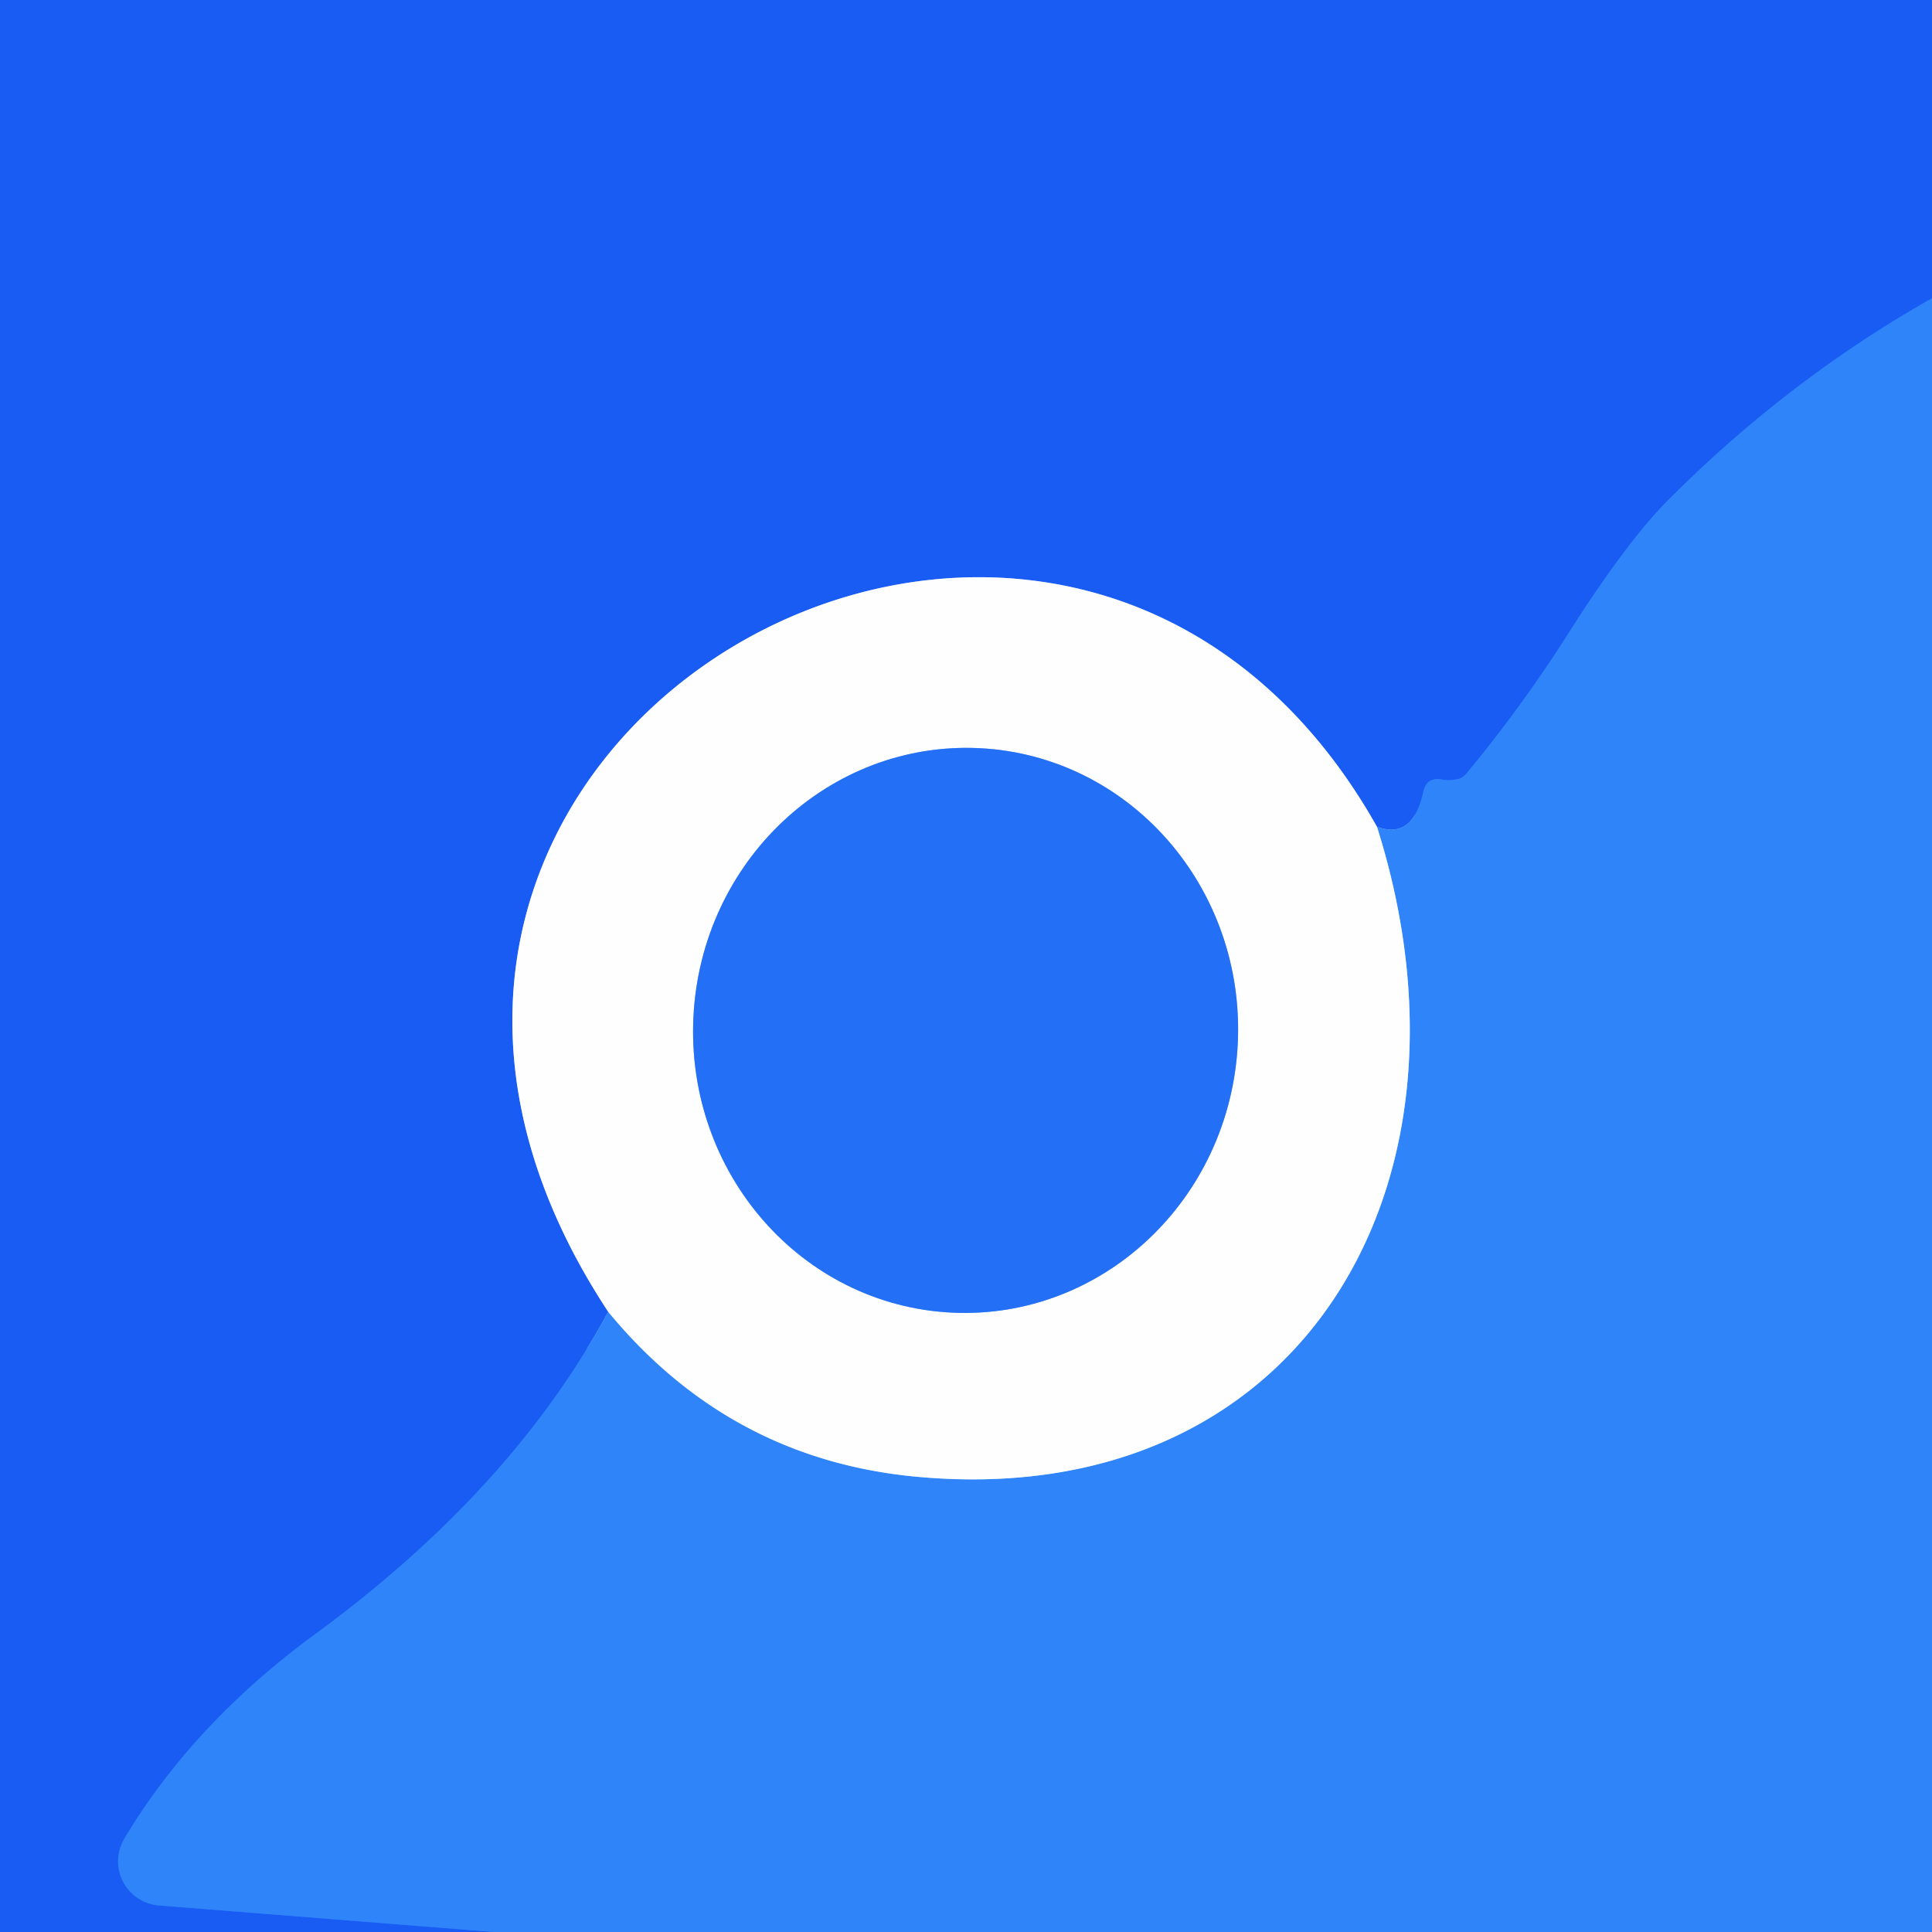 <?xml version="1.0" encoding="UTF-8" standalone="no"?>
<!DOCTYPE svg PUBLIC "-//W3C//DTD SVG 1.1//EN" "http://www.w3.org/Graphics/SVG/1.1/DTD/svg11.dtd">
<svg xmlns="http://www.w3.org/2000/svg" version="1.1" viewBox="0.00 0.00 48.00 48.00">
<rect x="0.00" y="0.00" width="48.00" height="48.00" fill="#333333" stroke="none"/>
<g stroke-width="2.00" fill="none" stroke-linecap="butt">
<path stroke="#2470f7" vector-effect="non-scaling-stroke" d="
  M 48.00 7.41
  Q 44.43 9.43 41.44 12.43
  Q 40.38 13.50 38.92 15.81
  Q 37.79 17.58 36.44 19.21
  Q 36.35 19.33 36.20 19.36
  Q 36.01 19.40 35.84 19.37
  Q 35.44 19.29 35.36 19.68
  Q 35.10 20.87 34.21 20.54"
/>
<path stroke="#8badfa" vector-effect="non-scaling-stroke" d="
  M 34.21 20.54
  C 26.40 6.69 5.77 18.41 15.11 32.59"
/>
<path stroke="#2470f7" vector-effect="non-scaling-stroke" d="
  M 15.11 32.59
  Q 12.73 37.01 7.83 40.60
  Q 4.80 42.82 3.09 45.68
  A 1.10 1.10 0.0 0 0 3.94 47.34
  L 12.27 48.00"
/>
<path stroke="#97c1fd" vector-effect="non-scaling-stroke" d="
  M 15.11 32.59
  Q 18.10 36.22 22.68 36.68
  C 32.18 37.62 37.08 29.59 34.21 20.54"
/>
<path stroke="#91b7fa" vector-effect="non-scaling-stroke" d="
  M 23.647 32.612
  A 7.02 6.77 92.8 0 0 30.752 25.931
  A 7.02 6.77 92.8 0 0 24.333 18.588
  A 7.02 6.77 92.8 0 0 17.228 25.269
  A 7.02 6.77 92.8 0 0 23.647 32.612"
/>
</g>
<path fill="#185cf4" d="
  M 0.00 0.00
  L 48.00 0.00
  L 48.00 7.41
  Q 44.43 9.43 41.44 12.43
  Q 40.38 13.50 38.92 15.81
  Q 37.79 17.58 36.44 19.21
  Q 36.35 19.33 36.20 19.36
  Q 36.01 19.40 35.84 19.37
  Q 35.44 19.29 35.36 19.68
  Q 35.10 20.87 34.21 20.54
  C 26.40 6.69 5.77 18.41 15.11 32.59
  Q 12.73 37.01 7.83 40.60
  Q 4.80 42.82 3.09 45.68
  A 1.10 1.10 0.0 0 0 3.94 47.34
  L 12.27 48.00
  L 0.00 48.00
  L 0.00 0.00
  Z"
/>
<path fill="#3084fa" d="
  M 48.00 7.41
  L 48.00 48.00
  L 12.27 48.00
  L 3.94 47.34
  A 1.10 1.10 0.0 0 1 3.09 45.68
  Q 4.80 42.82 7.83 40.60
  Q 12.73 37.01 15.11 32.59
  Q 18.10 36.22 22.68 36.68
  C 32.18 37.62 37.08 29.59 34.21 20.54
  Q 35.10 20.87 35.36 19.68
  Q 35.44 19.29 35.84 19.37
  Q 36.01 19.40 36.20 19.36
  Q 36.35 19.33 36.44 19.21
  Q 37.79 17.58 38.92 15.81
  Q 40.38 13.50 41.44 12.43
  Q 44.43 9.43 48.00 7.41
  Z"
/>
<path fill="#fefeff" d="
  M 34.21 20.54
  C 37.08 29.59 32.18 37.62 22.68 36.68
  Q 18.10 36.22 15.11 32.59
  C 5.77 18.41 26.40 6.69 34.21 20.54
  Z
  M 23.647 32.612
  A 7.02 6.77 92.8 0 0 30.752 25.931
  A 7.02 6.77 92.8 0 0 24.333 18.588
  A 7.02 6.77 92.8 0 0 17.228 25.269
  A 7.02 6.77 92.8 0 0 23.647 32.612
  Z"
/>
<ellipse fill="#236ff5" cx="0.00" cy="0.00" transform="translate(23.99,25.60) rotate(92.8)" rx="7.02" ry="6.77"/>
</svg>
